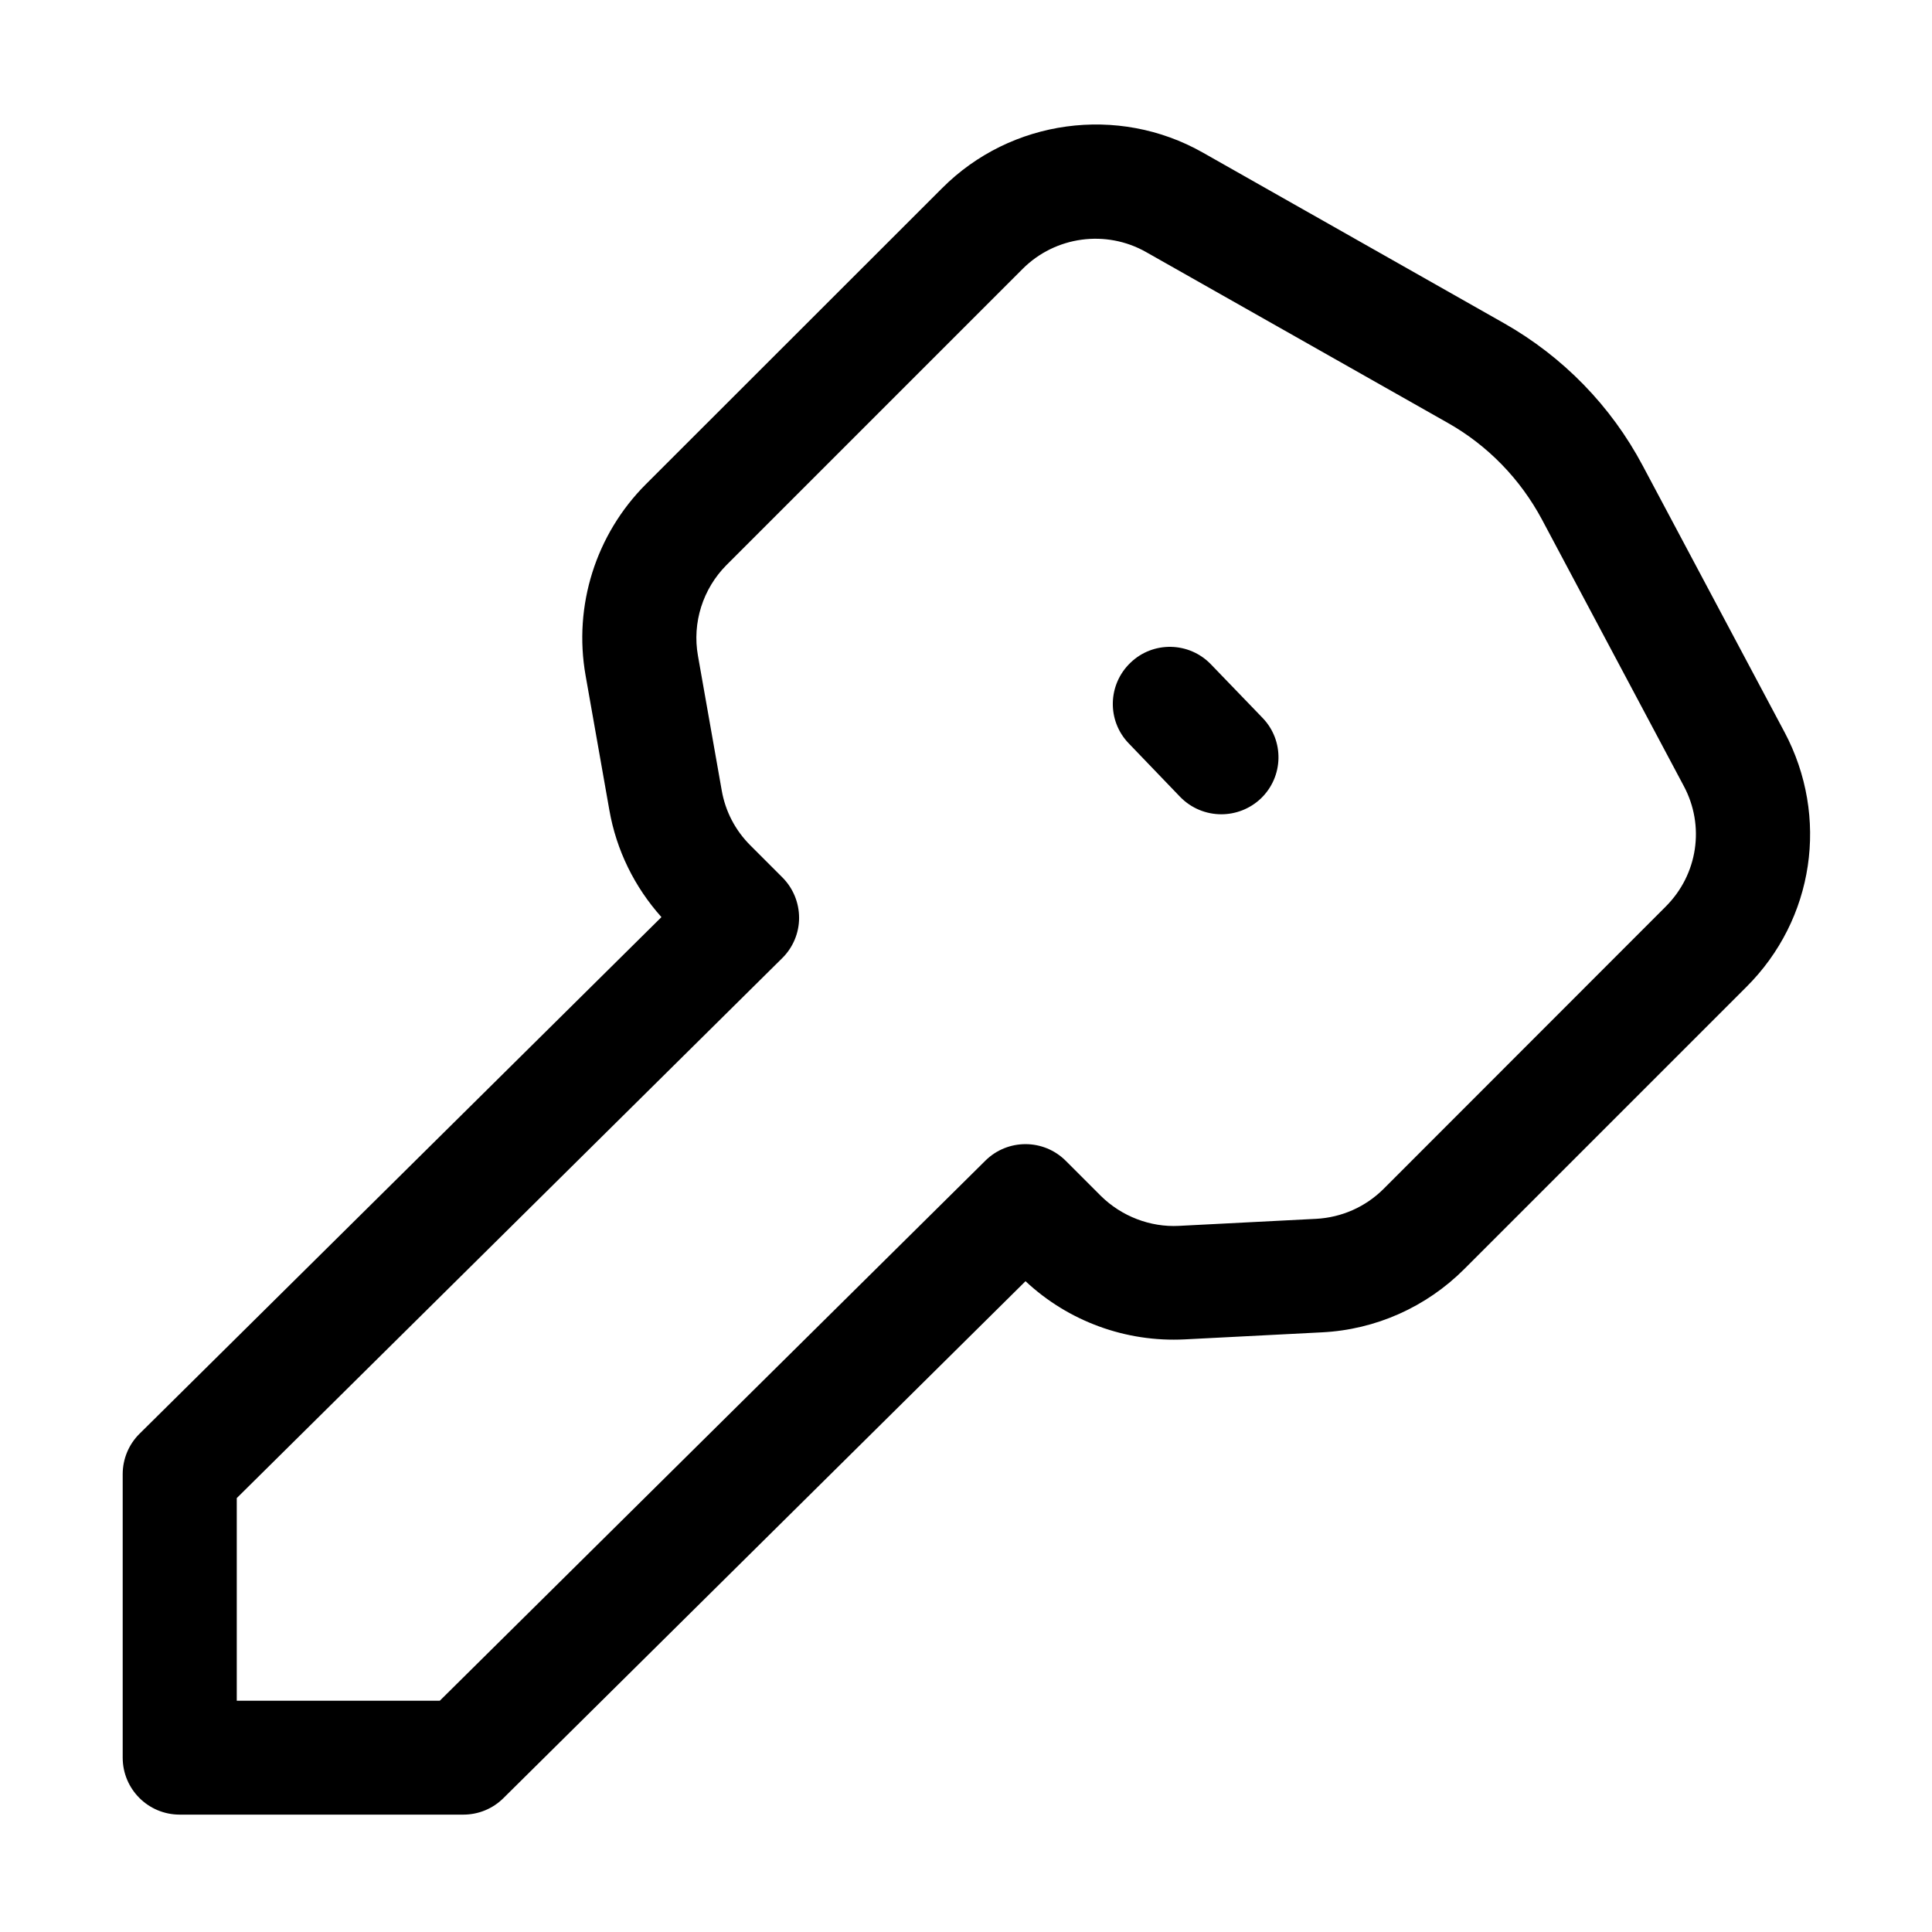<?xml version="1.0" encoding="UTF-8"?>
<!-- Uploaded to: SVG Repo, www.svgrepo.com, Generator: SVG Repo Mixer Tools -->
<svg fill="#000000" width="800px" height="800px" version="1.1" viewBox="144 144 512 512" xmlns="http://www.w3.org/2000/svg">
 <path d="m464.94 320.09c-5.793-6.047-15.367-6.246-21.363-0.453-6.047 5.793-6.246 15.367-0.453 21.363l13.602 14.156c2.973 3.074 6.953 4.637 10.934 4.637 3.777 0 7.559-1.41 10.48-4.18 6.047-5.793 6.246-15.367 0.453-21.363zm151.95 17.887-37.535-70.535c-8.414-15.871-21.16-28.918-36.777-37.785l-79.852-45.242c-22.418-12.695-50.836-8.816-69.023 9.422l-78.543 78.492c-13.25 13.25-19.246 32.195-15.973 50.684l6.297 35.668c1.863 10.629 6.648 20.355 13.805 28.363l-138.29 136.89c-2.871 2.82-4.484 6.699-4.484 10.73v75.117c0 8.363 6.75 15.113 15.113 15.113h75.168c3.981 0 7.809-1.562 10.629-4.383l138.35-136.98c11.336 10.629 26.602 16.223 42.219 15.418l36.324-1.863c14.258-0.707 27.66-6.699 37.734-16.777l74.715-74.715c18.039-17.938 22.07-45.145 10.129-67.613zm-31.484 46.301-74.719 74.766c-4.785 4.785-11.133 7.609-17.938 7.961l-36.324 1.863c-7.559 0.402-15.215-2.519-20.707-7.961l-9.27-9.27c-5.894-5.894-15.418-5.894-21.312-0.051l-144.59 143.13h-53.801v-53.707l144.54-143.08c2.871-2.82 4.484-6.699 4.484-10.68 0-3.981-1.562-7.859-4.434-10.73l-8.516-8.516c-3.981-3.981-6.602-9.02-7.559-14.559l-6.297-35.668c-1.562-8.766 1.309-17.734 7.559-24.031l78.492-78.492c8.664-8.664 22.117-10.48 32.746-4.434l79.902 45.242c10.629 5.996 19.246 14.914 24.988 25.645l37.535 70.535c5.695 10.57 3.781 23.52-4.781 32.035z"/>
</svg>